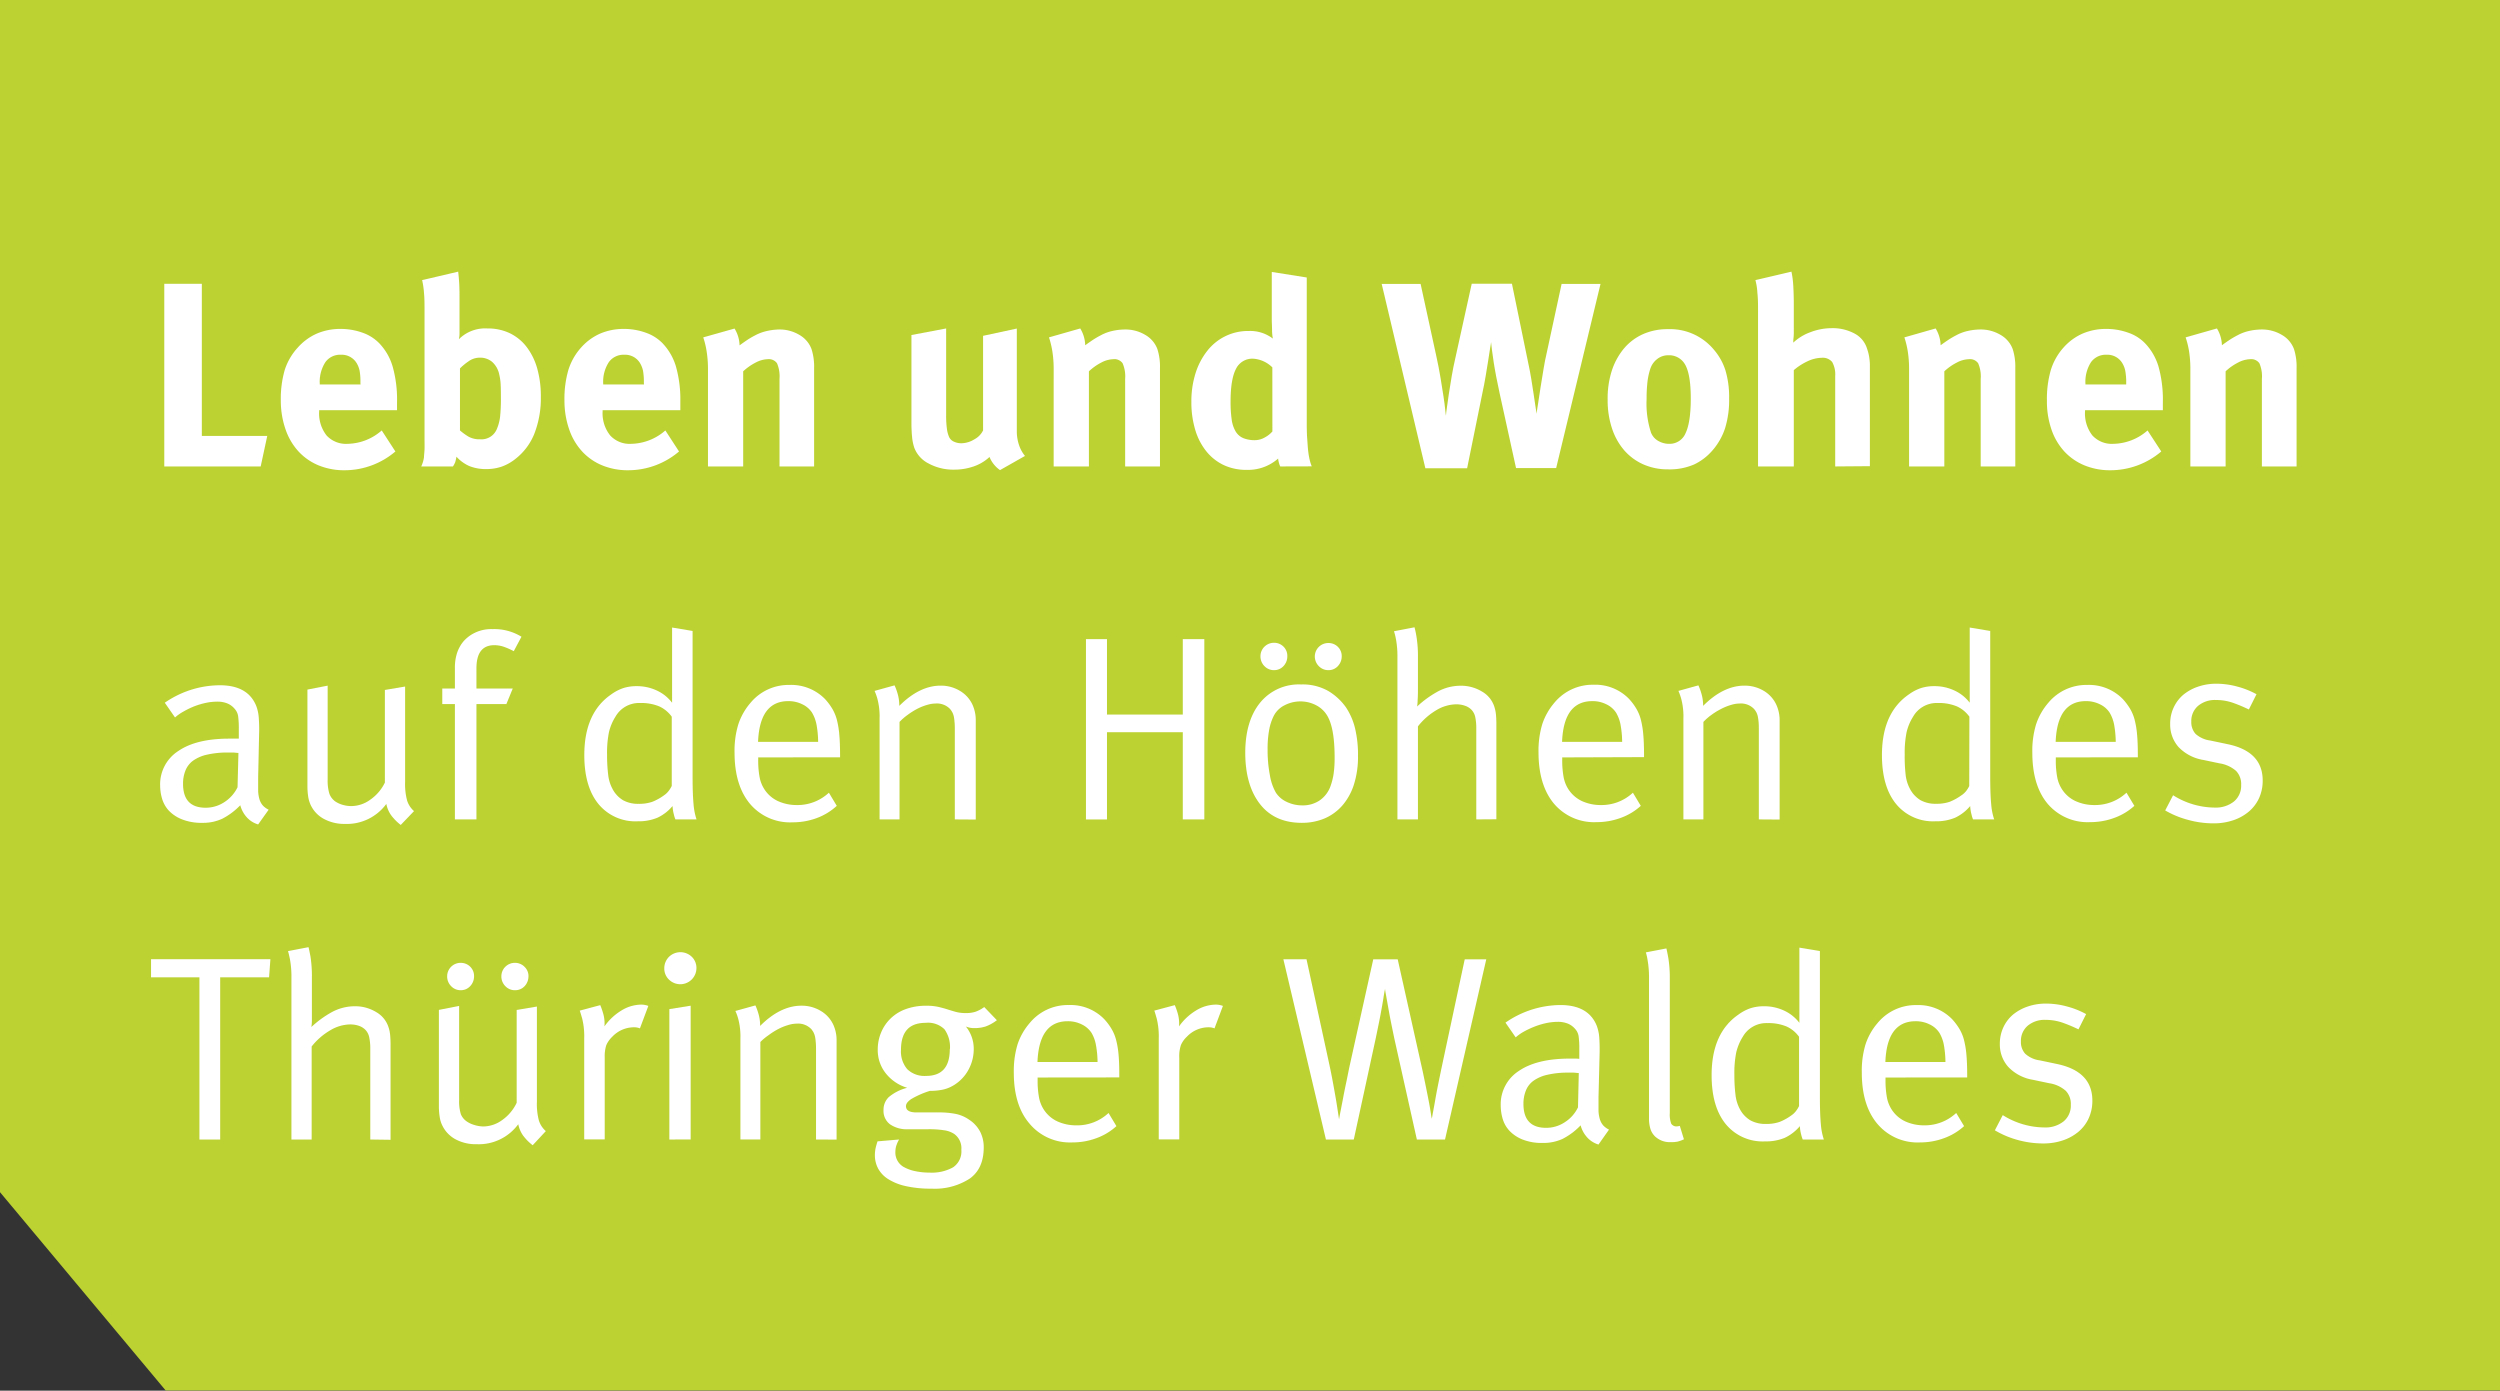 <svg id="Ebene_1" data-name="Ebene 1" xmlns="http://www.w3.org/2000/svg" viewBox="0 0 532.64 296.29"><rect x="0" y="0" width="532.64" height="296.29" fill="#333333" stroke="none"/><defs><style>.cls-1{fill:#bcd233;}.cls-2{isolation:isolate;}.cls-3{fill:#fff;}</style></defs><title>Zeichenfläche 1</title><g id="Block_Leben_und_Wohnen..._" data-name="Block Leben und Wohnen... "><g id="Pfad_89" data-name="Pfad 89"><path class="cls-1" d="M0,0V254l35.3,42.25H532.64V0Z"/></g><g id="Leben_und_Wohnen_" data-name="Leben und Wohnen " class="cls-2"><g class="cls-2"><path class="cls-3" d="M55.54,99.38H35V60.46h8V92.88H56.94Z"/><path class="cls-3" d="M68,87.4v.22a7.6,7.6,0,0,0,1.57,5.15,5.62,5.62,0,0,0,4.48,1.79,11.32,11.32,0,0,0,7.28-2.85l2.91,4.48a16.69,16.69,0,0,1-10.81,4,14.26,14.26,0,0,1-5.6-1.06,12.09,12.09,0,0,1-4.28-3,13.38,13.38,0,0,1-2.72-4.67,18.69,18.69,0,0,1-1-6.11,22.19,22.19,0,0,1,.84-6.55A12.94,12.94,0,0,1,63.49,74a11.79,11.79,0,0,1,4-2.92,12.62,12.62,0,0,1,5-1,13.7,13.7,0,0,1,4.71.79,9.16,9.16,0,0,1,3.58,2.24,12.06,12.06,0,0,1,2.88,5,25.84,25.84,0,0,1,.93,7.53V87.4Zm8.79-5.83A13.4,13.4,0,0,0,76.62,79a5.13,5.13,0,0,0-.7-1.74,3.72,3.72,0,0,0-3.31-1.68,3.85,3.85,0,0,0-3.3,1.6,7.72,7.72,0,0,0-1.18,4.62v.11h8.68Z"/><path class="cls-3" d="M115.23,84.54a20.81,20.81,0,0,1-1.32,7.7,12.8,12.8,0,0,1-4,5.46,10.25,10.25,0,0,1-3,1.71,10,10,0,0,1-3.3.53A9.44,9.44,0,0,1,100,99.3a8.12,8.12,0,0,1-2.75-2A10.4,10.4,0,0,1,97,98.43a4.68,4.68,0,0,1-.5.95H89.75a8.2,8.2,0,0,0,.36-.95,6.24,6.24,0,0,0,.23-1.09c0-.43.09-1,.11-1.6s0-1.46,0-2.46V66.73c0-1.79,0-3.21-.11-4.25a18.82,18.82,0,0,0-.4-2.8l7.68-1.8c.11,1,.18,1.82.22,2.55s.06,1.58.06,2.55v6.78c0,.41,0,.87,0,1.4a4.81,4.81,0,0,1-.14,1.12,7.91,7.91,0,0,1,6.1-2.3,10.8,10.8,0,0,1,4.73,1,10,10,0,0,1,3.59,2.91,13.7,13.7,0,0,1,2.27,4.59A21.7,21.7,0,0,1,115.23,84.54Zm-8.51.17q0-2-.06-2.94a11.37,11.37,0,0,0-.28-1.93,4.91,4.91,0,0,0-1.54-2.75,3.94,3.94,0,0,0-2.55-.89A4.13,4.13,0,0,0,99.8,77,12.5,12.5,0,0,0,98,78.49V91.71A13.5,13.5,0,0,0,99.77,93a4.68,4.68,0,0,0,2.47.59,3.54,3.54,0,0,0,3.64-2.24,9.59,9.59,0,0,0,.67-2.58A36.71,36.71,0,0,0,106.72,84.71Z"/><path class="cls-3" d="M128.39,87.4v.22A7.55,7.55,0,0,0,130,92.77a5.61,5.61,0,0,0,4.48,1.79,11.34,11.34,0,0,0,7.28-2.85l2.91,4.48a16.69,16.69,0,0,1-10.81,4,14.26,14.26,0,0,1-5.6-1.06,12,12,0,0,1-4.28-3,13.22,13.22,0,0,1-2.72-4.67,18.69,18.69,0,0,1-1-6.11,22.19,22.19,0,0,1,.84-6.55A12.92,12.92,0,0,1,123.85,74a11.82,11.82,0,0,1,4-2.92,12.62,12.62,0,0,1,5-1,13.6,13.6,0,0,1,4.7.79,9.2,9.2,0,0,1,3.59,2.24,12.17,12.17,0,0,1,2.88,5,25.84,25.84,0,0,1,.93,7.53V87.4Zm8.79-5.83A13.4,13.4,0,0,0,137,79a5.34,5.34,0,0,0-.7-1.74A3.72,3.72,0,0,0,133,75.58a3.84,3.84,0,0,0-3.3,1.6,7.65,7.65,0,0,0-1.18,4.62v.11h8.68Z"/><path class="cls-3" d="M166.08,99.38V80.73a7.14,7.14,0,0,0-.53-3.33,2.15,2.15,0,0,0-2-.87,5.81,5.81,0,0,0-2.52.7,11.7,11.7,0,0,0-2.69,1.88V99.38h-7.5V78.6a24,24,0,0,0-.26-3.55,17.51,17.51,0,0,0-.75-3.17L156.5,70a7.18,7.18,0,0,1,1.07,3.58c.56-.41,1.09-.78,1.59-1.12s1.07-.67,1.71-1a9.72,9.72,0,0,1,2.49-.93A12.5,12.5,0,0,1,166,70.2a8.22,8.22,0,0,1,4.31,1.15,5.83,5.83,0,0,1,2.58,3,12.19,12.19,0,0,1,.56,4.09V99.38Z"/><path class="cls-3" d="M213.06,100.16a6.3,6.3,0,0,1-2.24-2.8,9.29,9.29,0,0,1-3.33,2,12.51,12.51,0,0,1-4.23.7,11,11,0,0,1-5.38-1.29,6.27,6.27,0,0,1-3.08-3.36,10,10,0,0,1-.47-2.24,32,32,0,0,1-.14-3.47V71.38l7.39-1.4V88.4a21,21,0,0,0,.17,3,6.45,6.45,0,0,0,.45,1.68,2,2,0,0,0,1,1,3.7,3.7,0,0,0,1.6.36,5.43,5.43,0,0,0,2.8-.84,4.28,4.28,0,0,0,1.85-1.9V71.55L216.64,70V91.93a9,9,0,0,0,.45,2.83,7.18,7.18,0,0,0,1.29,2.38Z"/><path class="cls-3" d="M239.72,99.38V80.73a7,7,0,0,0-.54-3.33,2.12,2.12,0,0,0-2-.87,5.81,5.81,0,0,0-2.52.7A11.7,11.7,0,0,0,232,79.11V99.38h-7.51V78.6a24,24,0,0,0-.25-3.55,18.39,18.39,0,0,0-.75-3.17l6.66-1.9a7.16,7.16,0,0,1,1.06,3.58c.56-.41,1.1-.78,1.6-1.12a18.48,18.48,0,0,1,1.71-1,9.45,9.45,0,0,1,2.49-.93,12.43,12.43,0,0,1,2.66-.31A8.22,8.22,0,0,1,244,71.35a5.83,5.83,0,0,1,2.58,3,12.19,12.19,0,0,1,.56,4.09V99.38Z"/><path class="cls-3" d="M272.76,99.38a5.65,5.65,0,0,1-.45-1.68,9.67,9.67,0,0,1-6.61,2.41,11.39,11.39,0,0,1-4.93-1,10.57,10.57,0,0,1-3.72-2.91,13.34,13.34,0,0,1-2.38-4.56,20.29,20.29,0,0,1-.84-6,20,20,0,0,1,.89-6.13,14.85,14.85,0,0,1,2.52-4.79,11,11,0,0,1,8.85-4.2,7.91,7.91,0,0,1,5.1,1.62,10,10,0,0,1-.17-1.71c0-.84-.06-1.68-.06-2.54V57.94l7.45,1.18V88.91c0,1.75,0,3.24.09,4.45s.14,2.22.25,3a15,15,0,0,0,.36,1.91,7.94,7.94,0,0,0,.37,1.09Zm-1.68-21.11A6.41,6.41,0,0,0,267,76.42a3.86,3.86,0,0,0-3.67,2.18q-1.15,2.19-1.15,7a26.12,26.12,0,0,0,.25,3.87,6.65,6.65,0,0,0,.87,2.52,3.5,3.5,0,0,0,1.63,1.37,6.38,6.38,0,0,0,2.46.42,4.23,4.23,0,0,0,2.1-.59,5.8,5.8,0,0,0,1.6-1.26Z"/><path class="cls-3" d="M331.55,99.72H323l-3.48-15.85c-.26-1.2-.5-2.36-.72-3.5s-.41-2.2-.56-3.19-.27-1.86-.37-2.61-.16-1.3-.19-1.68c0,.26-.12.75-.23,1.46l-.39,2.52c-.15,1-.33,2-.53,3.25s-.44,2.4-.7,3.64l-3.25,16h-8.9l-9.3-39.26h8.29L306,75.8c.37,1.68.68,3.26.92,4.74s.45,2.77.62,3.89.29,2,.36,2.77.13,1.19.17,1.37c0-.41.11-1,.22-1.87l.42-2.94c.17-1.12.37-2.34.59-3.64s.49-2.62.79-3.92l3.47-15.74h8.57l3.58,17.42c.19.86.37,1.84.56,3s.36,2.2.5,3.22.28,1.93.4,2.69.18,1.23.22,1.37c0-.33.13-1,.28-2s.33-2.18.53-3.47.42-2.61.65-4,.44-2.48.67-3.42l3.19-14.78H341Z"/><path class="cls-3" d="M368.4,84.93a20.25,20.25,0,0,1-.87,6.33A13.71,13.71,0,0,1,364.82,96,11.89,11.89,0,0,1,361,98.93a13.08,13.08,0,0,1-5.61,1.07,12.82,12.82,0,0,1-5.29-1.07,11.72,11.72,0,0,1-4.06-3,13.61,13.61,0,0,1-2.6-4.68,18.91,18.91,0,0,1-.92-6.1A19.25,19.25,0,0,1,343.4,79a14.29,14.29,0,0,1,2.6-4.76,11.39,11.39,0,0,1,4.06-3.05,12.82,12.82,0,0,1,5.29-1.06,12.13,12.13,0,0,1,9.75,4.31,12.63,12.63,0,0,1,2.52,4.48A20,20,0,0,1,368.4,84.93Zm-8.17-.05q0-5.72-1.52-7.68a3.89,3.89,0,0,0-3.24-1.51,3.79,3.79,0,0,0-2.38.79,4.31,4.31,0,0,0-1.49,2.12,14.06,14.06,0,0,0-.59,2.69,30.61,30.61,0,0,0-.19,3.7,20,20,0,0,0,.95,7.22,3.55,3.55,0,0,0,1.6,1.77,4.59,4.59,0,0,0,2.21.58,3.67,3.67,0,0,0,3.55-2.29C359.86,90.74,360.23,88.27,360.23,84.88Z"/><path class="cls-3" d="M391,99.38V80.12a5.36,5.36,0,0,0-.65-3,2.61,2.61,0,0,0-2.26-.89,7.25,7.25,0,0,0-3,.75,12.52,12.52,0,0,0-2.91,1.88V99.38h-7.62V66.23c0-1.35,0-2.62-.14-3.84a12.63,12.63,0,0,0-.42-2.71l7.68-1.8a20,20,0,0,1,.39,3.06c.07,1.25.11,2.56.11,3.94V70.6c0,.44,0,.91-.06,1.4s-.05.82-.05,1a10.69,10.69,0,0,1,3.69-2.24,12.58,12.58,0,0,1,4.43-.84A9.84,9.84,0,0,1,395,71a5.42,5.42,0,0,1,2.69,3c.14.41.27.8.36,1.15a9.25,9.25,0,0,1,.22,1.12,12,12,0,0,1,.12,1.32c0,.48,0,1.06,0,1.73v20Z"/><path class="cls-3" d="M422,99.38V80.73a7,7,0,0,0-.54-3.33,2.12,2.12,0,0,0-2-.87,5.81,5.81,0,0,0-2.52.7,11.7,11.7,0,0,0-2.69,1.88V99.38h-7.51V78.6a24,24,0,0,0-.25-3.55,18.39,18.39,0,0,0-.75-3.17l6.66-1.9a7.16,7.16,0,0,1,1.06,3.58c.56-.41,1.1-.78,1.6-1.12a18.48,18.48,0,0,1,1.71-1,9.45,9.45,0,0,1,2.49-.93,12.43,12.43,0,0,1,2.66-.31,8.25,8.25,0,0,1,4.31,1.15,5.83,5.83,0,0,1,2.58,3,12.19,12.19,0,0,1,.56,4.09V99.38Z"/><path class="cls-3" d="M444.23,87.4v.22a7.6,7.6,0,0,0,1.56,5.15,5.62,5.62,0,0,0,4.48,1.79,11.32,11.32,0,0,0,7.28-2.85l2.92,4.48a16.69,16.69,0,0,1-10.81,4,14.22,14.22,0,0,1-5.6-1.06,12.13,12.13,0,0,1-4.29-3,13.21,13.21,0,0,1-2.71-4.67,18.43,18.43,0,0,1-.95-6.11,22.19,22.19,0,0,1,.84-6.55A12.92,12.92,0,0,1,439.69,74a11.73,11.73,0,0,1,4-2.92,12.55,12.55,0,0,1,5-1,13.64,13.64,0,0,1,4.7.79A9.08,9.08,0,0,1,457,73.12a12.19,12.19,0,0,1,2.89,5,26.22,26.22,0,0,1,.92,7.53V87.4ZM453,81.57a13.28,13.28,0,0,0-.2-2.57,4.94,4.94,0,0,0-.7-1.74,3.71,3.71,0,0,0-3.3-1.68,3.87,3.87,0,0,0-3.31,1.6,7.72,7.72,0,0,0-1.17,4.62v.11H453Z"/><path class="cls-3" d="M481.91,99.38V80.73a7,7,0,0,0-.53-3.33,2.14,2.14,0,0,0-2-.87,5.88,5.88,0,0,0-2.52.7,11.65,11.65,0,0,0-2.68,1.88V99.38h-7.51V78.6a24,24,0,0,0-.25-3.55,17.51,17.51,0,0,0-.76-3.17l6.67-1.9a7.16,7.16,0,0,1,1.06,3.58c.56-.41,1.09-.78,1.6-1.12a18.48,18.48,0,0,1,1.71-1,9.45,9.45,0,0,1,2.49-.93,12.43,12.43,0,0,1,2.66-.31,8.25,8.25,0,0,1,4.31,1.15,5.83,5.83,0,0,1,2.58,3,12.19,12.19,0,0,1,.56,4.09V99.38Z"/></g></g><g id="auf_den_Höhen_des_" data-name="auf den Höhen des " class="cls-2"><g class="cls-2"><path class="cls-3" d="M55,175.65a5.24,5.24,0,0,1-2.44-1.54,6.2,6.2,0,0,1-1.37-2.55,14.42,14.42,0,0,1-3.84,2.88,9.68,9.68,0,0,1-4.23.87,11.12,11.12,0,0,1-4.31-.73A7.8,7.8,0,0,1,36,172.74a6.41,6.41,0,0,1-1.46-2.55,10,10,0,0,1-.42-2.83A8.43,8.43,0,0,1,38,160q3.85-2.64,10.92-2.63h.84c.3,0,.67,0,1.12,0v-2a20.7,20.7,0,0,0-.14-2.77,3,3,0,0,0-.76-1.6,4,4,0,0,0-1.57-1.14,5.61,5.61,0,0,0-2.18-.37,12,12,0,0,0-2.46.28,16.41,16.41,0,0,0-2.5.76A18.57,18.57,0,0,0,39,151.65a9.43,9.43,0,0,0-1.71,1.21l-2.18-3.14A20.73,20.73,0,0,1,46.85,146q5.94,0,7.73,4.37a8.74,8.74,0,0,1,.56,2.68,32.58,32.58,0,0,1,.06,3.48L55,165.68c0,1.12,0,2,0,2.8a7.25,7.25,0,0,0,.3,1.88,3.65,3.65,0,0,0,.7,1.26,4.08,4.08,0,0,0,1.24.89Zm-4.2-15.23c-.3,0-.67-.07-1.1-.09l-1.09,0a19.22,19.22,0,0,0-4.48.45,8.17,8.17,0,0,0-3,1.29,4.82,4.82,0,0,0-1.62,2.1A7.47,7.47,0,0,0,39,167c0,3.4,1.6,5.09,4.81,5.09a7.17,7.17,0,0,0,4-1.2,7.83,7.83,0,0,0,2.8-3.16Z"/><path class="cls-3" d="M85.38,175.76a10.61,10.61,0,0,1-2.07-2.1,6.23,6.23,0,0,1-1-2.38,10.44,10.44,0,0,1-8.85,4.26A9.1,9.1,0,0,1,69,174.47a6.44,6.44,0,0,1-3.34-4.76,15,15,0,0,1-.16-2.29v-20.5l4.31-.84v20a9.53,9.53,0,0,0,.36,3,3.46,3.46,0,0,0,1.32,1.71,5.5,5.5,0,0,0,1.57.7,6.64,6.64,0,0,0,1.84.25,6.92,6.92,0,0,0,4-1.37A9.41,9.41,0,0,0,82,166.74V147l4.31-.73v20.33a13.79,13.79,0,0,0,.42,3.94,5,5,0,0,0,1.48,2.27Z"/><path class="cls-3" d="M109.46,138.74a14.47,14.47,0,0,0-1.9-.86,6.38,6.38,0,0,0-2.24-.42q-3.81,0-3.81,4.92v4.32h7.73l-1.35,3.3h-6.38v24.58H96.92V150H94.23v-3.3h2.69v-4.37a10,10,0,0,1,.31-2.69,7.62,7.62,0,0,1,.78-1.93,6.78,6.78,0,0,1,1-1.35,8.72,8.72,0,0,1,1-.86,8,8,0,0,1,4.93-1.46,11,11,0,0,1,6.16,1.62Z"/><path class="cls-3" d="M143.9,174.58a6.52,6.52,0,0,1-.33-1.06,8.48,8.48,0,0,1-.28-1.79,9.36,9.36,0,0,1-3.22,2.49,10.37,10.37,0,0,1-4.18.76,10.17,10.17,0,0,1-8.4-3.7q-3-3.69-3-10.42,0-9,5.76-12.93a9.59,9.59,0,0,1,2.61-1.35,9.32,9.32,0,0,1,2.77-.39,9.93,9.93,0,0,1,4.31.93,8.63,8.63,0,0,1,3.25,2.6q0-.33,0-1.65c0-.88,0-1.77,0-2.66V133.7l4.37.73v31.14c0,2.43.07,4.33.2,5.71a13.64,13.64,0,0,0,.64,3.3Zm-.78-21.89a6.78,6.78,0,0,0-2.66-2.19,10.11,10.11,0,0,0-4.12-.72,5.76,5.76,0,0,0-5.21,2.91,10.87,10.87,0,0,0-1.4,3.36,22.38,22.38,0,0,0-.39,4.7,34.68,34.68,0,0,0,.23,4.26,8.26,8.26,0,0,0,.89,3,6.09,6.09,0,0,0,2.3,2.49,6.55,6.55,0,0,0,3.3.76,8.53,8.53,0,0,0,2.89-.42,11.24,11.24,0,0,0,2.49-1.37,4.15,4.15,0,0,0,1.12-1.09,5.79,5.79,0,0,0,.56-.93Z"/><path class="cls-3" d="M161.54,161.37V162a18.89,18.89,0,0,0,.28,3.47,7.08,7.08,0,0,0,1,2.63,6.84,6.84,0,0,0,3,2.61,9.55,9.55,0,0,0,3.94.81,9.78,9.78,0,0,0,6.84-2.63l1.68,2.8A12.85,12.85,0,0,1,174,174.3a14.64,14.64,0,0,1-5.12.9,11.17,11.17,0,0,1-9.1-3.95q-3.28-3.94-3.28-10.89a19.38,19.38,0,0,1,.79-6,13.46,13.46,0,0,1,2.57-4.57,10.53,10.53,0,0,1,8.35-3.86,10.07,10.07,0,0,1,7.56,3,12.7,12.7,0,0,1,1.51,2,9.33,9.33,0,0,1,1,2.35,19.12,19.12,0,0,1,.53,3.14c.11,1.19.17,2.63.17,4.31v.62Zm12.77-3.31a22,22,0,0,0-.36-3.75,7.89,7.89,0,0,0-.93-2.46,5,5,0,0,0-2.07-1.79,6.55,6.55,0,0,0-3-.68q-6.1,0-6.44,8.68Z"/><path class="cls-3" d="M203.43,174.58V155.71c0-.74,0-1.36-.06-1.85a8.84,8.84,0,0,0-.16-1.23,3.85,3.85,0,0,0-.31-.87,4.36,4.36,0,0,0-.48-.7,3.85,3.85,0,0,0-3.08-1.17,6.45,6.45,0,0,0-1.87.31,11.05,11.05,0,0,0-2.08.84,14.8,14.8,0,0,0-2,1.26,12,12,0,0,0-1.74,1.51v20.77h-4.25v-21.5a14.72,14.72,0,0,0-.45-4.14,11.07,11.07,0,0,0-.62-1.74l4.26-1.18a11.11,11.11,0,0,1,.59,1.57,9,9,0,0,1,.42,2.8q4.31-4.3,8.79-4.31a7.79,7.79,0,0,1,4.14,1.12,6.63,6.63,0,0,1,2.69,3,7.88,7.88,0,0,1,.67,3.25v21.16Z"/><path class="cls-3" d="M252,174.58V156H235.85v18.59h-4.48V136.17h4.48v16.07H252V136.17h4.59v38.41Z"/><path class="cls-3" d="M289.33,161.09a19.4,19.4,0,0,1-.89,6.13,12.77,12.77,0,0,1-2.49,4.45,10.57,10.57,0,0,1-3.78,2.72,12.4,12.4,0,0,1-4.82.92q-5.78,0-8.9-4t-3.14-10.87q0-6.83,3.16-10.72a10.61,10.61,0,0,1,8.71-3.89,11,11,0,0,1,5.83,1.4,12.37,12.37,0,0,1,3.75,3.47,14,14,0,0,1,1.93,4.42A24.17,24.17,0,0,1,289.33,161.09Zm-15.06-21.28a3,3,0,0,1-.81,2.1,2.69,2.69,0,0,1-2,.87,2.76,2.76,0,0,1-2.07-.87,2.91,2.91,0,0,1-.84-2.1,2.87,2.87,0,0,1,2.86-2.86,2.81,2.81,0,0,1,2.07.84A2.75,2.75,0,0,1,274.27,139.81Zm10.08,21.61q0-5.76-1.29-8.4a5.85,5.85,0,0,0-2.55-2.71,7.19,7.19,0,0,0-3.39-.87,7.3,7.3,0,0,0-3.41.81,5.19,5.19,0,0,0-2.3,2.21,11.23,11.23,0,0,0-1,3,22.26,22.26,0,0,0-.34,4.25,28.13,28.13,0,0,0,.48,5.41,11.28,11.28,0,0,0,1.26,3.72,5.43,5.43,0,0,0,2.32,2,7.52,7.52,0,0,0,3.33.75,6.36,6.36,0,0,0,3.75-1.09,6.24,6.24,0,0,0,2.3-3.11,14,14,0,0,0,.64-2.63A24.46,24.46,0,0,0,284.35,161.42Zm1.51-21.61a3,3,0,0,1-.81,2.1,2.67,2.67,0,0,1-2,.87,2.77,2.77,0,0,1-2.08-.87,2.91,2.91,0,0,1-.84-2.1A2.87,2.87,0,0,1,283,137a2.81,2.81,0,0,1,2.07.84A2.75,2.75,0,0,1,285.86,139.81Z"/><path class="cls-3" d="M314.53,174.58V155.32a11.89,11.89,0,0,0-.22-2.55,3.21,3.21,0,0,0-.84-1.59,3.64,3.64,0,0,0-1.35-.82,5.61,5.61,0,0,0-1.9-.3,8.43,8.43,0,0,0-4.17,1.23,14,14,0,0,0-3.95,3.47v19.82h-4.37V140.2a20.78,20.78,0,0,0-.3-3.95,14.7,14.7,0,0,0-.43-1.76l4.37-.84a18.92,18.92,0,0,1,.42,2,26.37,26.37,0,0,1,.31,4.57v6.49c0,.79,0,1.57-.06,2.35a11.78,11.78,0,0,1-.11,1.46,21.78,21.78,0,0,1,4.26-3.11,10.24,10.24,0,0,1,5-1.31,8.56,8.56,0,0,1,4.54,1.23,5.72,5.72,0,0,1,2.63,3.19,7.76,7.76,0,0,1,.36,1.68,23.42,23.42,0,0,1,.09,2.35v20Z"/><path class="cls-3" d="M332.84,161.37V162a19.81,19.81,0,0,0,.28,3.47,7.26,7.26,0,0,0,1,2.63,7,7,0,0,0,3,2.61,9.59,9.59,0,0,0,3.95.81,9.76,9.76,0,0,0,6.83-2.63l1.68,2.8a12.75,12.75,0,0,1-4.29,2.57,14.64,14.64,0,0,1-5.12.9,11.18,11.18,0,0,1-9.1-3.95q-3.27-3.94-3.28-10.89a19.69,19.69,0,0,1,.79-6,13.46,13.46,0,0,1,2.57-4.57,10.55,10.55,0,0,1,8.35-3.86,10,10,0,0,1,7.56,3,12.11,12.11,0,0,1,1.51,2,9,9,0,0,1,1,2.35,19.12,19.12,0,0,1,.53,3.14c.11,1.19.17,2.63.17,4.31v.62Zm12.77-3.31a22,22,0,0,0-.36-3.75,7.89,7.89,0,0,0-.93-2.46,5,5,0,0,0-2.07-1.79,6.49,6.49,0,0,0-3-.68q-6.11,0-6.44,8.68Z"/><path class="cls-3" d="M374.73,174.58V155.71c0-.74,0-1.36-.05-1.85a10.45,10.45,0,0,0-.17-1.23,3.85,3.85,0,0,0-.31-.87,4.36,4.36,0,0,0-.48-.7,3.85,3.85,0,0,0-3.08-1.17,6.45,6.45,0,0,0-1.87.31,11.24,11.24,0,0,0-2.07.84,14.32,14.32,0,0,0-2.05,1.26,11.35,11.35,0,0,0-1.73,1.51v20.77h-4.26v-21.5a14.72,14.72,0,0,0-.45-4.14,12.89,12.89,0,0,0-.61-1.74l4.25-1.18a11.11,11.11,0,0,1,.59,1.57,9,9,0,0,1,.42,2.8c2.87-2.87,5.81-4.31,8.79-4.31a7.85,7.85,0,0,1,4.15,1.12,6.67,6.67,0,0,1,2.68,3,7.89,7.89,0,0,1,.68,3.25v21.16Z"/><path class="cls-3" d="M420.37,174.58a6.52,6.52,0,0,1-.33-1.06,8.48,8.48,0,0,1-.28-1.79,9.36,9.36,0,0,1-3.22,2.49,10.37,10.37,0,0,1-4.18.76,10.17,10.17,0,0,1-8.4-3.7q-3-3.69-3-10.42,0-9,5.76-12.93a9.59,9.59,0,0,1,2.61-1.35,9.32,9.32,0,0,1,2.77-.39,9.93,9.93,0,0,1,4.31.93,8.63,8.63,0,0,1,3.25,2.6q0-.33,0-1.65c0-.88,0-1.77,0-2.66V133.7l4.37.73v31.14c0,2.43.07,4.33.2,5.71a13.64,13.64,0,0,0,.64,3.3Zm-.78-21.89a6.78,6.78,0,0,0-2.66-2.19,10.11,10.11,0,0,0-4.12-.72,5.76,5.76,0,0,0-5.21,2.91,10.87,10.87,0,0,0-1.4,3.36,22.38,22.38,0,0,0-.39,4.7A34.68,34.68,0,0,0,406,165a8.26,8.26,0,0,0,.89,3,6.09,6.09,0,0,0,2.3,2.49,6.55,6.55,0,0,0,3.3.76,8.53,8.53,0,0,0,2.89-.42,11.24,11.24,0,0,0,2.49-1.37A4.15,4.15,0,0,0,419,168.4a5.79,5.79,0,0,0,.56-.93Z"/><path class="cls-3" d="M438,161.37V162a18.89,18.89,0,0,0,.28,3.47,7.08,7.08,0,0,0,1,2.63,6.84,6.84,0,0,0,3,2.61,9.55,9.55,0,0,0,3.94.81,9.78,9.78,0,0,0,6.84-2.63l1.68,2.8a12.85,12.85,0,0,1-4.29,2.57,14.64,14.64,0,0,1-5.12.9,11.17,11.17,0,0,1-9.1-3.95Q433,167.31,433,160.36a19.38,19.38,0,0,1,.79-6,13.46,13.46,0,0,1,2.57-4.57,10.53,10.53,0,0,1,8.35-3.86,10.07,10.07,0,0,1,7.56,3,12.7,12.7,0,0,1,1.51,2,9.33,9.33,0,0,1,1,2.35,19.12,19.12,0,0,1,.53,3.14c.11,1.19.17,2.63.17,4.31v.62Zm12.77-3.31a22,22,0,0,0-.36-3.75,7.89,7.89,0,0,0-.93-2.46,5,5,0,0,0-2.07-1.79,6.55,6.55,0,0,0-3-.68q-6.1,0-6.44,8.68Z"/><path class="cls-3" d="M482.08,166.3a9,9,0,0,1-.75,3.69,8.29,8.29,0,0,1-2.16,2.89,10.18,10.18,0,0,1-3.33,1.87,12.94,12.94,0,0,1-4.28.67,20.22,20.22,0,0,1-5.41-.75,19.48,19.48,0,0,1-4.84-2l1.68-3.24a16.8,16.8,0,0,0,8.85,2.63,6.21,6.21,0,0,0,4.11-1.29,4.34,4.34,0,0,0,1.54-3.53,4,4,0,0,0-1.09-3,6.93,6.93,0,0,0-3.5-1.6l-3.47-.73a9.38,9.38,0,0,1-5.27-2.74,7.19,7.19,0,0,1-1.79-4.93,8,8,0,0,1,.73-3.47,7.94,7.94,0,0,1,2-2.69,9.88,9.88,0,0,1,3.14-1.76,11.9,11.9,0,0,1,4-.65,17.06,17.06,0,0,1,4.46.62,17.92,17.92,0,0,1,4.06,1.62l-1.63,3.25a31.31,31.31,0,0,0-3.5-1.46,10.92,10.92,0,0,0-3.5-.56,5.58,5.58,0,0,0-3.83,1.26,4.22,4.22,0,0,0-1.43,3.34,3.73,3.73,0,0,0,.89,2.6,5.79,5.79,0,0,0,3.14,1.43l3.7.78Q482.08,160.09,482.08,166.3Z"/></g></g><g id="Thüringer_Waldes" data-name="Thüringer Waldes" class="cls-2"><g class="cls-2"><path class="cls-3" d="M57.33,208.23H46.91v34.55H42.49V208.23H32.18v-3.86H57.61Z"/><path class="cls-3" d="M78.89,242.78V223.52a11.81,11.81,0,0,0-.23-2.55,3.21,3.21,0,0,0-.84-1.59,3.59,3.59,0,0,0-1.34-.82,5.67,5.67,0,0,0-1.91-.3,8.43,8.43,0,0,0-4.17,1.23,14,14,0,0,0-4,3.47v19.82H62.09V208.4a20.66,20.66,0,0,0-.31-4c-.21-1-.35-1.57-.42-1.76l4.37-.84q.1.33.42,2a27.59,27.59,0,0,1,.3,4.57V215c0,.79,0,1.57,0,2.35s-.08,1.27-.11,1.46a21.71,21.71,0,0,1,4.25-3.11,10.24,10.24,0,0,1,5-1.31,8.56,8.56,0,0,1,4.54,1.23,5.72,5.72,0,0,1,2.63,3.19,7.21,7.21,0,0,1,.36,1.68,23.42,23.42,0,0,1,.09,2.35v20Z"/><path class="cls-3" d="M113.49,244a10.61,10.61,0,0,1-2.07-2.1,6.39,6.39,0,0,1-1-2.38,10.44,10.44,0,0,1-8.85,4.26,9.1,9.1,0,0,1-4.56-1.07,6.59,6.59,0,0,1-2.77-2.91,6,6,0,0,1-.56-1.85,13.76,13.76,0,0,1-.17-2.29v-20.5l4.31-.84v20.05a9.53,9.53,0,0,0,.36,3A3.46,3.46,0,0,0,99.55,239a5.5,5.5,0,0,0,1.57.7A6.66,6.66,0,0,0,103,240a6.92,6.92,0,0,0,4-1.37,9.41,9.41,0,0,0,3.08-3.67V215.18l4.31-.73v20.33a13.79,13.79,0,0,0,.42,3.94,5,5,0,0,0,1.48,2.27ZM101,208a3,3,0,0,1-.82,2.1,2.67,2.67,0,0,1-2,.87,2.76,2.76,0,0,1-2.07-.87,2.91,2.91,0,0,1-.84-2.1,2.87,2.87,0,0,1,2.85-2.86,2.84,2.84,0,0,1,2.08.84A2.75,2.75,0,0,1,101,208Zm11.59,0a3,3,0,0,1-.81,2.1,2.71,2.71,0,0,1-2.05.87,2.76,2.76,0,0,1-2.07-.87,2.91,2.91,0,0,1-.84-2.1,2.87,2.87,0,0,1,2.86-2.86,2.81,2.81,0,0,1,2.07.84A2.75,2.75,0,0,1,112.6,208Z"/><path class="cls-3" d="M136.34,219.1a3.25,3.25,0,0,0-1.23-.23,6.37,6.37,0,0,0-4.65,2,5.59,5.59,0,0,0-1.29,1.82,7.76,7.76,0,0,0-.33,2.6v17.47h-4.37v-21.5a16,16,0,0,0-.42-4.2c-.28-1-.46-1.55-.53-1.74l4.37-1.17a16,16,0,0,1,.58,1.65,7.52,7.52,0,0,1,.31,2.88,12.07,12.07,0,0,1,3.61-3.38,8.15,8.15,0,0,1,4.23-1.26,3.64,3.64,0,0,1,.95.11,2.75,2.75,0,0,1,.56.17Z"/><path class="cls-3" d="M148.38,206.27a3.44,3.44,0,0,1-5.85,2.44,3.25,3.25,0,0,1-1-2.38,3.44,3.44,0,0,1,1-2.47,3.49,3.49,0,0,1,4.87,0A3.3,3.3,0,0,1,148.38,206.27Zm-5.77,36.51V215l4.54-.73v28.5Z"/><path class="cls-3" d="M173.86,242.78V223.91c0-.74,0-1.36-.06-1.85a8.84,8.84,0,0,0-.16-1.23,3.85,3.85,0,0,0-.31-.87,4.36,4.36,0,0,0-.48-.7,3.85,3.85,0,0,0-3.08-1.17,6.45,6.45,0,0,0-1.87.31,11.62,11.62,0,0,0-2.08.84,14.8,14.8,0,0,0-2,1.26A12,12,0,0,0,162,222v20.77h-4.25v-21.5a14.72,14.72,0,0,0-.45-4.14,11.07,11.07,0,0,0-.62-1.74l4.26-1.18a11.11,11.11,0,0,1,.59,1.57,9,9,0,0,1,.42,2.8q4.31-4.31,8.79-4.31a7.79,7.79,0,0,1,4.14,1.12,6.63,6.63,0,0,1,2.69,3,7.88,7.88,0,0,1,.67,3.25v21.16Z"/><path class="cls-3" d="M212.39,217.36a9.06,9.06,0,0,1-2.35,1.32,7.33,7.33,0,0,1-2.35.36,4.51,4.51,0,0,1-1.91-.34,7.5,7.5,0,0,1,1.68,4.76,9.17,9.17,0,0,1-1.09,4.4,8.66,8.66,0,0,1-3.05,3.28,7.56,7.56,0,0,1-2.38,1,13.38,13.38,0,0,1-2.83.28,18.73,18.73,0,0,0-4,1.76c-.73.51-1.09,1-1.09,1.49,0,.89.75,1.34,2.24,1.34h4.48a18.19,18.19,0,0,1,4,.34,7.73,7.73,0,0,1,2.77,1.23,6.85,6.85,0,0,1,2.35,2.6,7.28,7.28,0,0,1,.73,3.28q0,4.53-3,6.66a13.69,13.69,0,0,1-8.09,2.13,24.19,24.19,0,0,1-5.6-.56,11.71,11.71,0,0,1-3.72-1.51,6.1,6.1,0,0,1-2.1-2.24,5.94,5.94,0,0,1-.68-2.8,7.38,7.38,0,0,1,.14-1.46c.1-.45.24-.95.42-1.51l4.6-.39a5.93,5.93,0,0,0-.54,1.15,4.18,4.18,0,0,0-.25,1.37,3.54,3.54,0,0,0,1.63,3.25,8.41,8.41,0,0,0,2.49.95,14.52,14.52,0,0,0,3.16.33,9.3,9.3,0,0,0,5-1.12,4.08,4.08,0,0,0,1.77-3.75,3.73,3.73,0,0,0-1.51-3.36,5.18,5.18,0,0,0-2.1-.78,20.76,20.76,0,0,0-3.39-.23h-1.06l-1.18,0-1.18,0h-.89a6.26,6.26,0,0,1-3.9-1.06,3.56,3.56,0,0,1-1.37-3,3.74,3.74,0,0,1,1.1-2.77,9.86,9.86,0,0,1,3.94-2,9.14,9.14,0,0,1-4.56-3.08,7.88,7.88,0,0,1-1.71-5,9.28,9.28,0,0,1,.76-3.8,8.84,8.84,0,0,1,2.1-3,9.13,9.13,0,0,1,3.24-1.93,12.52,12.52,0,0,1,4.21-.67,11.55,11.55,0,0,1,2.63.25c.71.17,1.35.34,1.93.53s1.17.36,1.76.53a8.15,8.15,0,0,0,2.19.25,6.42,6.42,0,0,0,2-.28,7.5,7.5,0,0,0,1.87-1Zm-10,6.16a6.43,6.43,0,0,0-1.17-4.23,5,5,0,0,0-4-1.37q-5.27,0-5.26,5.77a5.79,5.79,0,0,0,1.34,4.11,5.27,5.27,0,0,0,4,1.43C200.69,229.23,202.36,227.33,202.36,223.52Z"/><path class="cls-3" d="M221.07,229.57v.67a18.89,18.89,0,0,0,.28,3.47,7.08,7.08,0,0,0,1,2.63,6.88,6.88,0,0,0,3,2.61,9.63,9.63,0,0,0,4,.81,9.74,9.74,0,0,0,6.83-2.63l1.68,2.8a12.8,12.8,0,0,1-4.28,2.57,14.69,14.69,0,0,1-5.13.9,11.2,11.2,0,0,1-9.1-4Q216,235.51,216,228.56a19.72,19.72,0,0,1,.78-6,13.33,13.33,0,0,1,2.58-4.57,10.51,10.51,0,0,1,8.34-3.86,10,10,0,0,1,7.56,3,12.11,12.11,0,0,1,1.51,2,9,9,0,0,1,1,2.35,19,19,0,0,1,.54,3.14c.11,1.19.16,2.63.16,4.31v.62Zm12.77-3.31a20.91,20.91,0,0,0-.37-3.75,7.65,7.65,0,0,0-.92-2.46,5.12,5.12,0,0,0-2.07-1.79,6.55,6.55,0,0,0-3-.68q-6.1,0-6.44,8.68Z"/><path class="cls-3" d="M258.76,219.1a3.34,3.34,0,0,0-1.24-.23,6.35,6.35,0,0,0-4.64,2,5.3,5.3,0,0,0-1.29,1.82,7.47,7.47,0,0,0-.34,2.6v17.47h-4.37v-21.5a16,16,0,0,0-.42-4.2c-.28-1-.45-1.55-.53-1.74l4.37-1.17a15.09,15.09,0,0,1,.59,1.65,7.72,7.72,0,0,1,.31,2.88,12,12,0,0,1,3.61-3.38,8.15,8.15,0,0,1,4.23-1.26,3.69,3.69,0,0,1,.95.11,3,3,0,0,1,.56.17Z"/><path class="cls-3" d="M307.87,242.78h-6l-4.76-21.33c-.3-1.42-.57-2.75-.82-4s-.44-2.35-.61-3.3l-.42-2.35a10.16,10.16,0,0,1-.17-1.15c0,.11-.1.48-.2,1.09s-.22,1.41-.39,2.38-.37,2.07-.61,3.28-.5,2.45-.76,3.72l-4.7,21.67H282.5l-9.07-38.41h4.93l4.87,22.45c.26,1.2.51,2.45.75,3.76s.46,2.52.65,3.64.33,2.07.45,2.85.18,1.25.22,1.4c0-.07.07-.49.22-1.26l.54-2.77c.2-1.08.43-2.26.7-3.53s.5-2.44.72-3.53l5.1-23h5.21l5.32,23.85c.3,1.42.57,2.73.81,3.92s.45,2.25.62,3.17.28,1.65.36,2.21c.07.41.13.69.17.84,0-.15.09-.5.17-1.06.14-.71.31-1.62.5-2.72s.42-2.34.7-3.72.57-2.78.87-4.2l4.76-22.29h4.59Z"/><path class="cls-3" d="M340.57,243.85a5.26,5.26,0,0,1-2.43-1.54,6.1,6.1,0,0,1-1.38-2.55,14.24,14.24,0,0,1-3.83,2.88,9.75,9.75,0,0,1-4.23.87,11,11,0,0,1-4.31-.73,7.8,7.8,0,0,1-2.77-1.84,6.29,6.29,0,0,1-1.46-2.55,10,10,0,0,1-.42-2.83,8.44,8.44,0,0,1,3.86-7.39q3.87-2.64,10.92-2.63h.84c.3,0,.68,0,1.12.05v-2a19.13,19.13,0,0,0-.14-2.77,2.94,2.94,0,0,0-.75-1.6,4,4,0,0,0-1.57-1.14,5.68,5.68,0,0,0-2.18-.37,12.07,12.07,0,0,0-2.47.28,16,16,0,0,0-2.49.76,18.57,18.57,0,0,0-2.24,1.06,9.43,9.43,0,0,0-1.71,1.21l-2.18-3.14a20.7,20.7,0,0,1,11.7-3.75q5.94,0,7.73,4.37a9,9,0,0,1,.56,2.68q.11,1.58.06,3.48l-.23,9.18c0,1.12,0,2.05,0,2.8a7.21,7.21,0,0,0,.31,1.88,3.65,3.65,0,0,0,.7,1.26,4.15,4.15,0,0,0,1.23.89Zm-4.2-15.23c-.3,0-.66-.07-1.09-.09l-1.09,0a19.16,19.16,0,0,0-4.48.45,8.17,8.17,0,0,0-3,1.29,4.75,4.75,0,0,0-1.62,2.1,7.47,7.47,0,0,0-.51,2.83c0,3.4,1.61,5.09,4.82,5.09a7.14,7.14,0,0,0,4-1.2,7.69,7.69,0,0,0,2.8-3.16Z"/><path class="cls-3" d="M358.77,242.73a6.56,6.56,0,0,1-1.37.5,6.9,6.9,0,0,1-1.43.11,4.59,4.59,0,0,1-3.3-1.17,3.8,3.8,0,0,1-1-1.54,7.41,7.41,0,0,1-.34-2.44V208.62a21.8,21.8,0,0,0-.28-3.94,13.1,13.1,0,0,0-.39-1.77l4.37-.84c.07.23.21.91.42,2.05a27.37,27.37,0,0,1,.31,4.56v28.5a5.54,5.54,0,0,0,.3,2.22,1.3,1.3,0,0,0,1.26.58,2.78,2.78,0,0,0,.57-.11Z"/><path class="cls-3" d="M384.08,242.78a7.79,7.79,0,0,1-.33-1.06,8.48,8.48,0,0,1-.28-1.79,9.36,9.36,0,0,1-3.22,2.49,10.37,10.37,0,0,1-4.18.76,10.17,10.17,0,0,1-8.4-3.7q-3-3.69-3-10.42,0-9,5.76-12.93a9.59,9.59,0,0,1,2.61-1.35,9.32,9.32,0,0,1,2.77-.39,9.93,9.93,0,0,1,4.31.93,8.63,8.63,0,0,1,3.25,2.6q0-.33,0-1.65c0-.88,0-1.77,0-2.66V201.9l4.37.73v31.14c0,2.43.07,4.33.2,5.71a13.64,13.64,0,0,0,.64,3.3Zm-.78-21.89a6.78,6.78,0,0,0-2.66-2.19,10.11,10.11,0,0,0-4.12-.72,5.76,5.76,0,0,0-5.21,2.91,11.11,11.11,0,0,0-1.4,3.36,22.38,22.38,0,0,0-.39,4.7,34.68,34.68,0,0,0,.23,4.26,8.46,8.46,0,0,0,.89,3,6.09,6.09,0,0,0,2.3,2.49,6.58,6.58,0,0,0,3.3.76,8.53,8.53,0,0,0,2.89-.42,11.24,11.24,0,0,0,2.49-1.37,4.15,4.15,0,0,0,1.12-1.09,5.79,5.79,0,0,0,.56-.93Z"/><path class="cls-3" d="M401.72,229.57v.67a19.81,19.81,0,0,0,.28,3.47,7.08,7.08,0,0,0,1,2.63,6.84,6.84,0,0,0,3,2.61,9.58,9.58,0,0,0,3.94.81,9.78,9.78,0,0,0,6.84-2.63l1.68,2.8a12.85,12.85,0,0,1-4.29,2.57,14.64,14.64,0,0,1-5.12.9,11.18,11.18,0,0,1-9.1-4q-3.29-3.94-3.28-10.89a19.38,19.38,0,0,1,.79-6A13.46,13.46,0,0,1,400,218a10.53,10.53,0,0,1,8.35-3.86,10.07,10.07,0,0,1,7.56,3,12.7,12.7,0,0,1,1.51,2,9,9,0,0,1,1,2.35,19.12,19.12,0,0,1,.53,3.14c.11,1.19.17,2.63.17,4.31v.62Zm12.77-3.31a22,22,0,0,0-.36-3.75,7.89,7.89,0,0,0-.93-2.46,5,5,0,0,0-2.07-1.79,6.55,6.55,0,0,0-3-.68q-6.11,0-6.44,8.68Z"/><path class="cls-3" d="M445.79,234.5a9,9,0,0,1-.75,3.69,8.17,8.17,0,0,1-2.16,2.89,10.18,10.18,0,0,1-3.33,1.87,12.94,12.94,0,0,1-4.28.67,20.28,20.28,0,0,1-5.41-.75,19.48,19.48,0,0,1-4.84-2.05l1.68-3.24a16.8,16.8,0,0,0,8.85,2.63,6.19,6.19,0,0,0,4.11-1.29,4.34,4.34,0,0,0,1.54-3.53,4,4,0,0,0-1.09-3,6.88,6.88,0,0,0-3.5-1.6l-3.47-.73a9.32,9.32,0,0,1-5.26-2.74,7.15,7.15,0,0,1-1.8-4.93,8.2,8.2,0,0,1,.73-3.47,7.94,7.94,0,0,1,2-2.69,9.88,9.88,0,0,1,3.14-1.76,11.92,11.92,0,0,1,4-.65,17,17,0,0,1,4.45.62,17.92,17.92,0,0,1,4.06,1.62l-1.63,3.25a31.31,31.31,0,0,0-3.5-1.46,10.92,10.92,0,0,0-3.5-.56,5.58,5.58,0,0,0-3.83,1.26,4.22,4.22,0,0,0-1.43,3.34,3.69,3.69,0,0,0,.9,2.6,5.71,5.71,0,0,0,3.13,1.43l3.7.78Q445.79,228.28,445.79,234.5Z"/></g></g></g></svg>